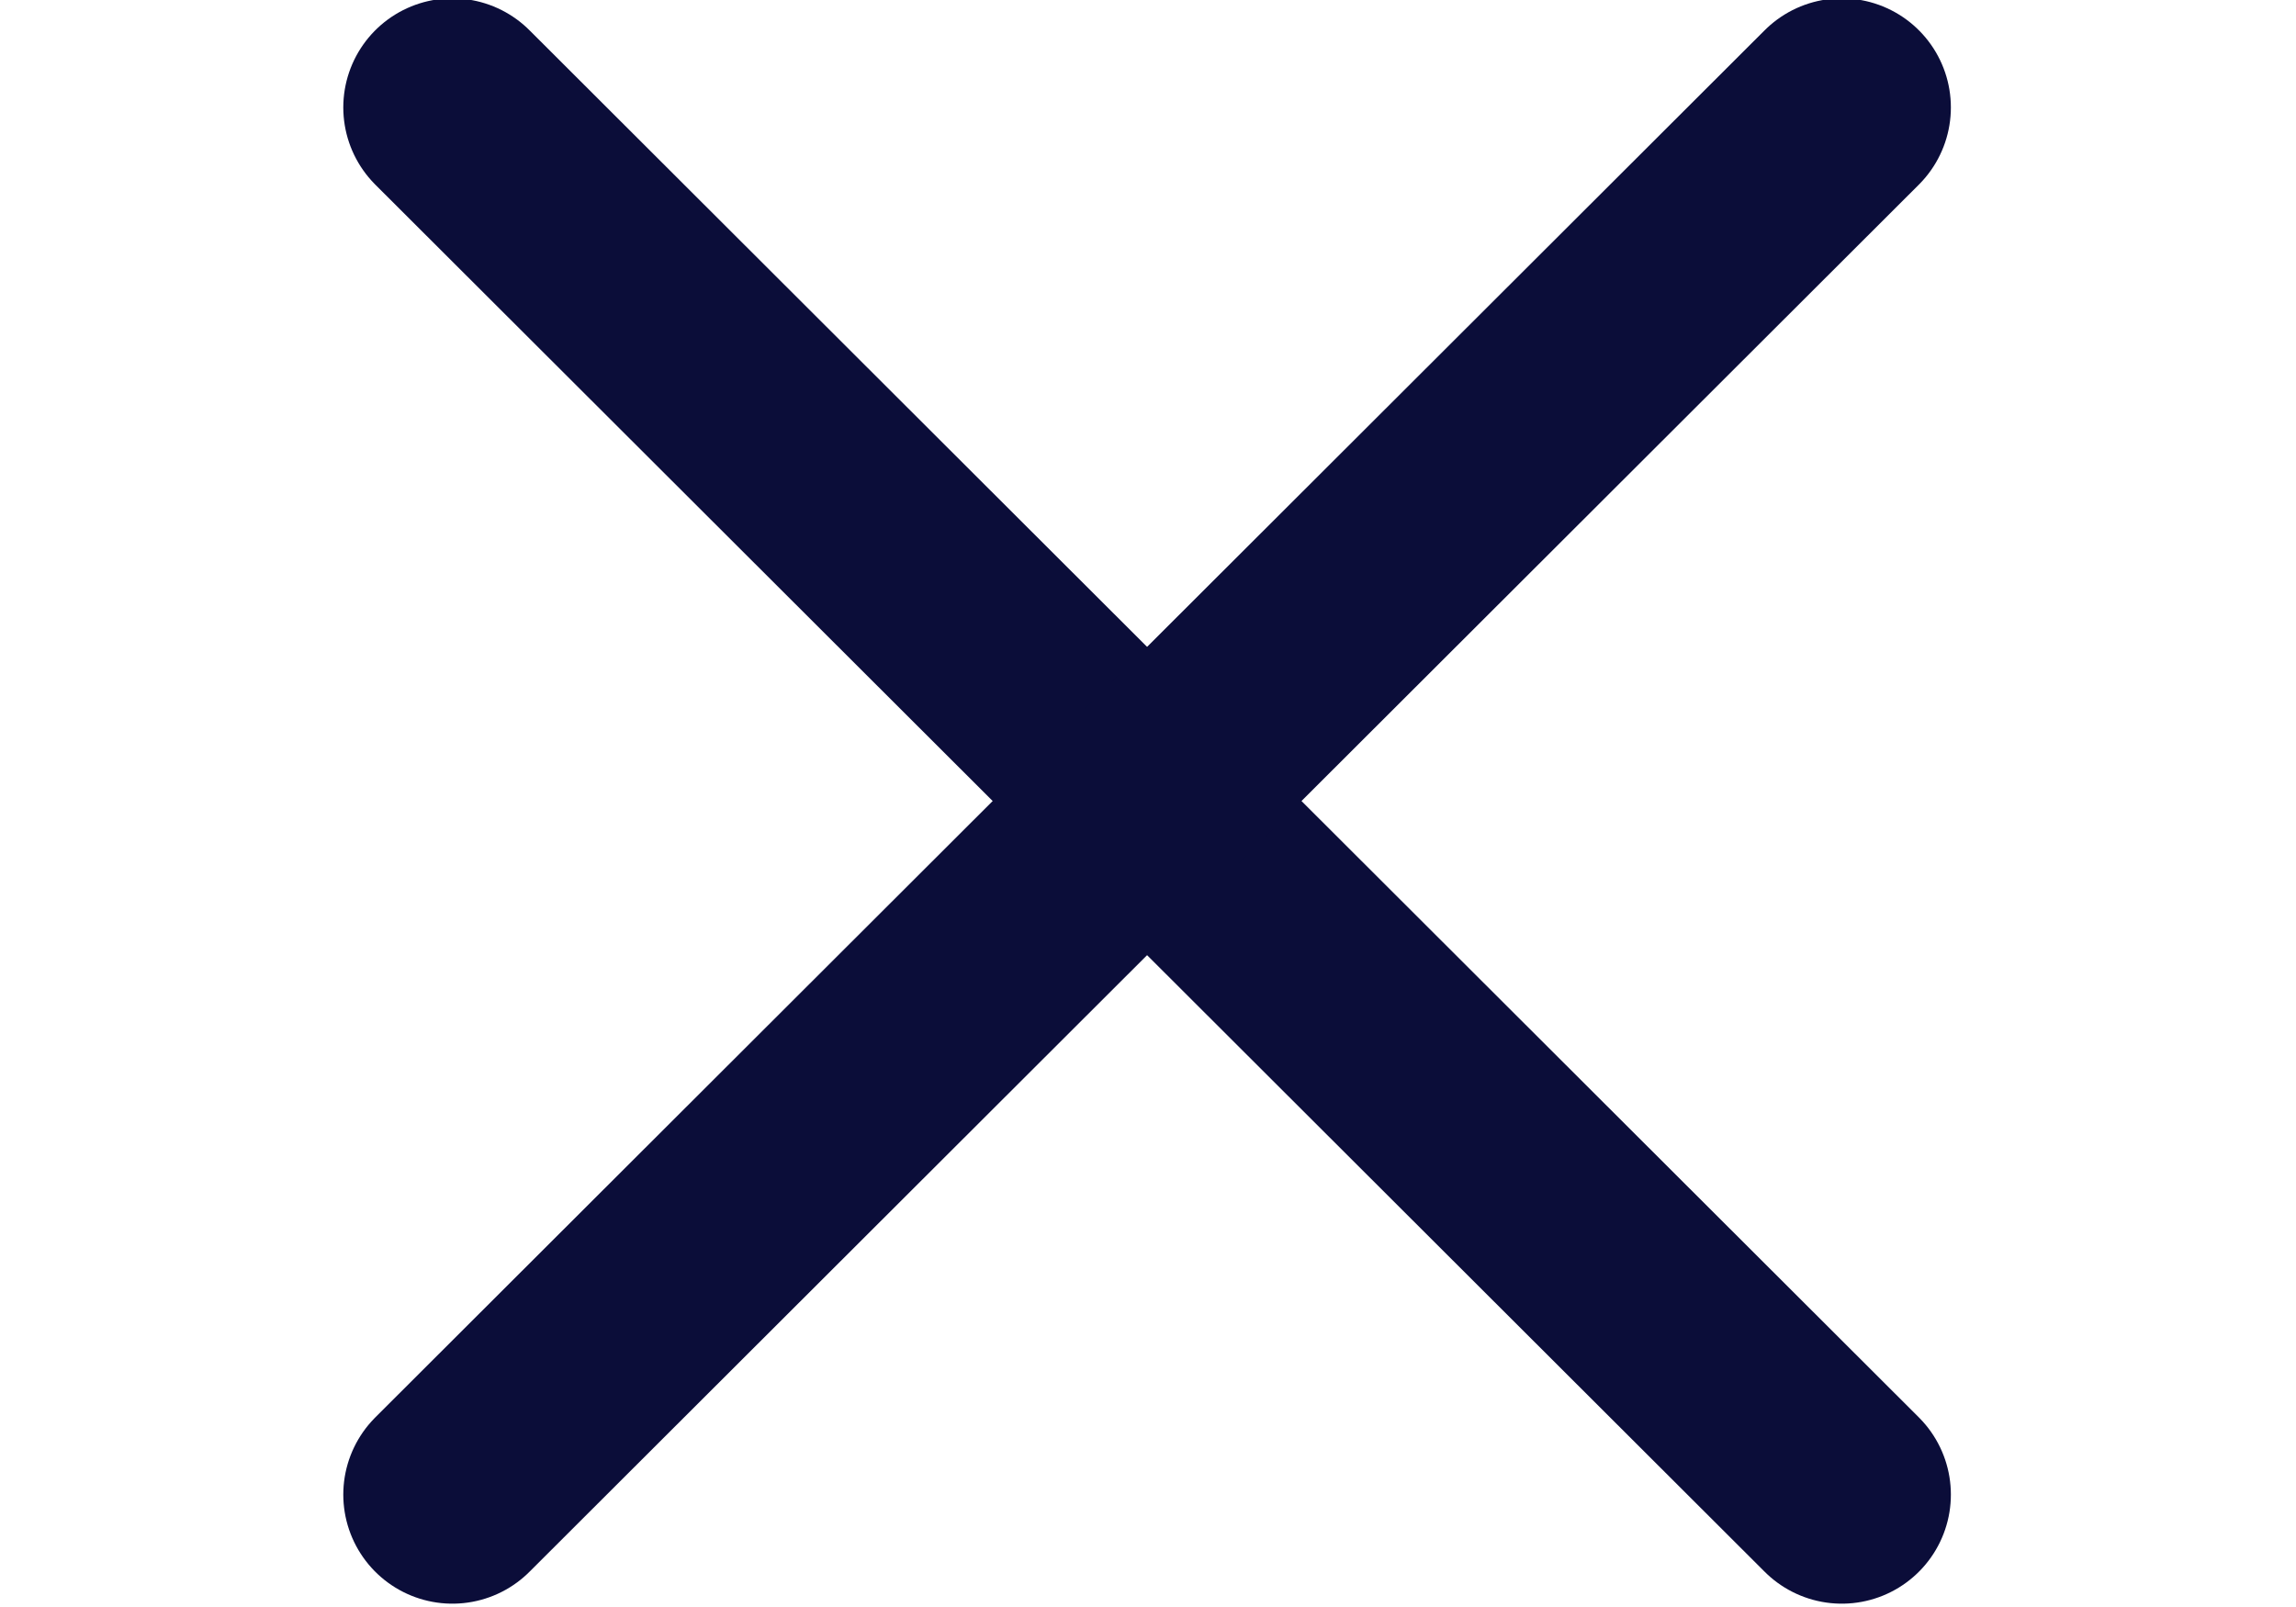 <?xml version="1.0" encoding="UTF-8" standalone="no"?>
<svg
   width="30"
   height="21"
   viewBox="0 0 30 21"
   version="1.1"
   id="svg6"
   sodipodi:docname="menu-trigger-close.svg"
   inkscape:version="1.1.2 (0a00cf5339, 2022-02-04, custom)"
   xmlns:inkscape="http://www.inkscape.org/namespaces/inkscape"
   xmlns:sodipodi="http://sodipodi.sourceforge.net/DTD/sodipodi-0.dtd"
   xmlns="http://www.w3.org/2000/svg"
   xmlns:svg="http://www.w3.org/2000/svg">
  <defs
     id="defs10" />
  <sodipodi:namedview
     id="namedview8"
     pagecolor="#505050"
     bordercolor="#eeeeee"
     borderopacity="1"
     inkscape:pageshadow="0"
     inkscape:pageopacity="0"
     inkscape:pagecheckerboard="0"
     showgrid="false"
     inkscape:zoom="39.433333"
     inkscape:cx="14.98732"
     inkscape:cy="10.511412"
     inkscape:window-width="2560"
     inkscape:window-height="1350"
     inkscape:window-x="1920"
     inkscape:window-y="30"
     inkscape:window-maximized="1"
     inkscape:current-layer="Icon_feather-menu" />
  <g
     id="Icon_feather-menu"
     data-name="Icon feather-menu"
     transform="translate(-3 -7.5)">
    <path
       id="Tracé_181"
       data-name="Tracé 181"
       d="M 8.911,8.904 27.065,27.031"
       fill="none"
       stroke="#0B0D39"
       stroke-linecap="round"
       stroke-linejoin="round"
       stroke-width="2.851" />
    <path
       id="Tracé_181-3"
       data-name="Tracé 181"
       d="M 27.065,8.904 8.911,27.031"
       fill="none"
       stroke="#0B0D39"
       stroke-linecap="round"
       stroke-linejoin="round"
       stroke-width="2.851" />
  </g>
</svg>
